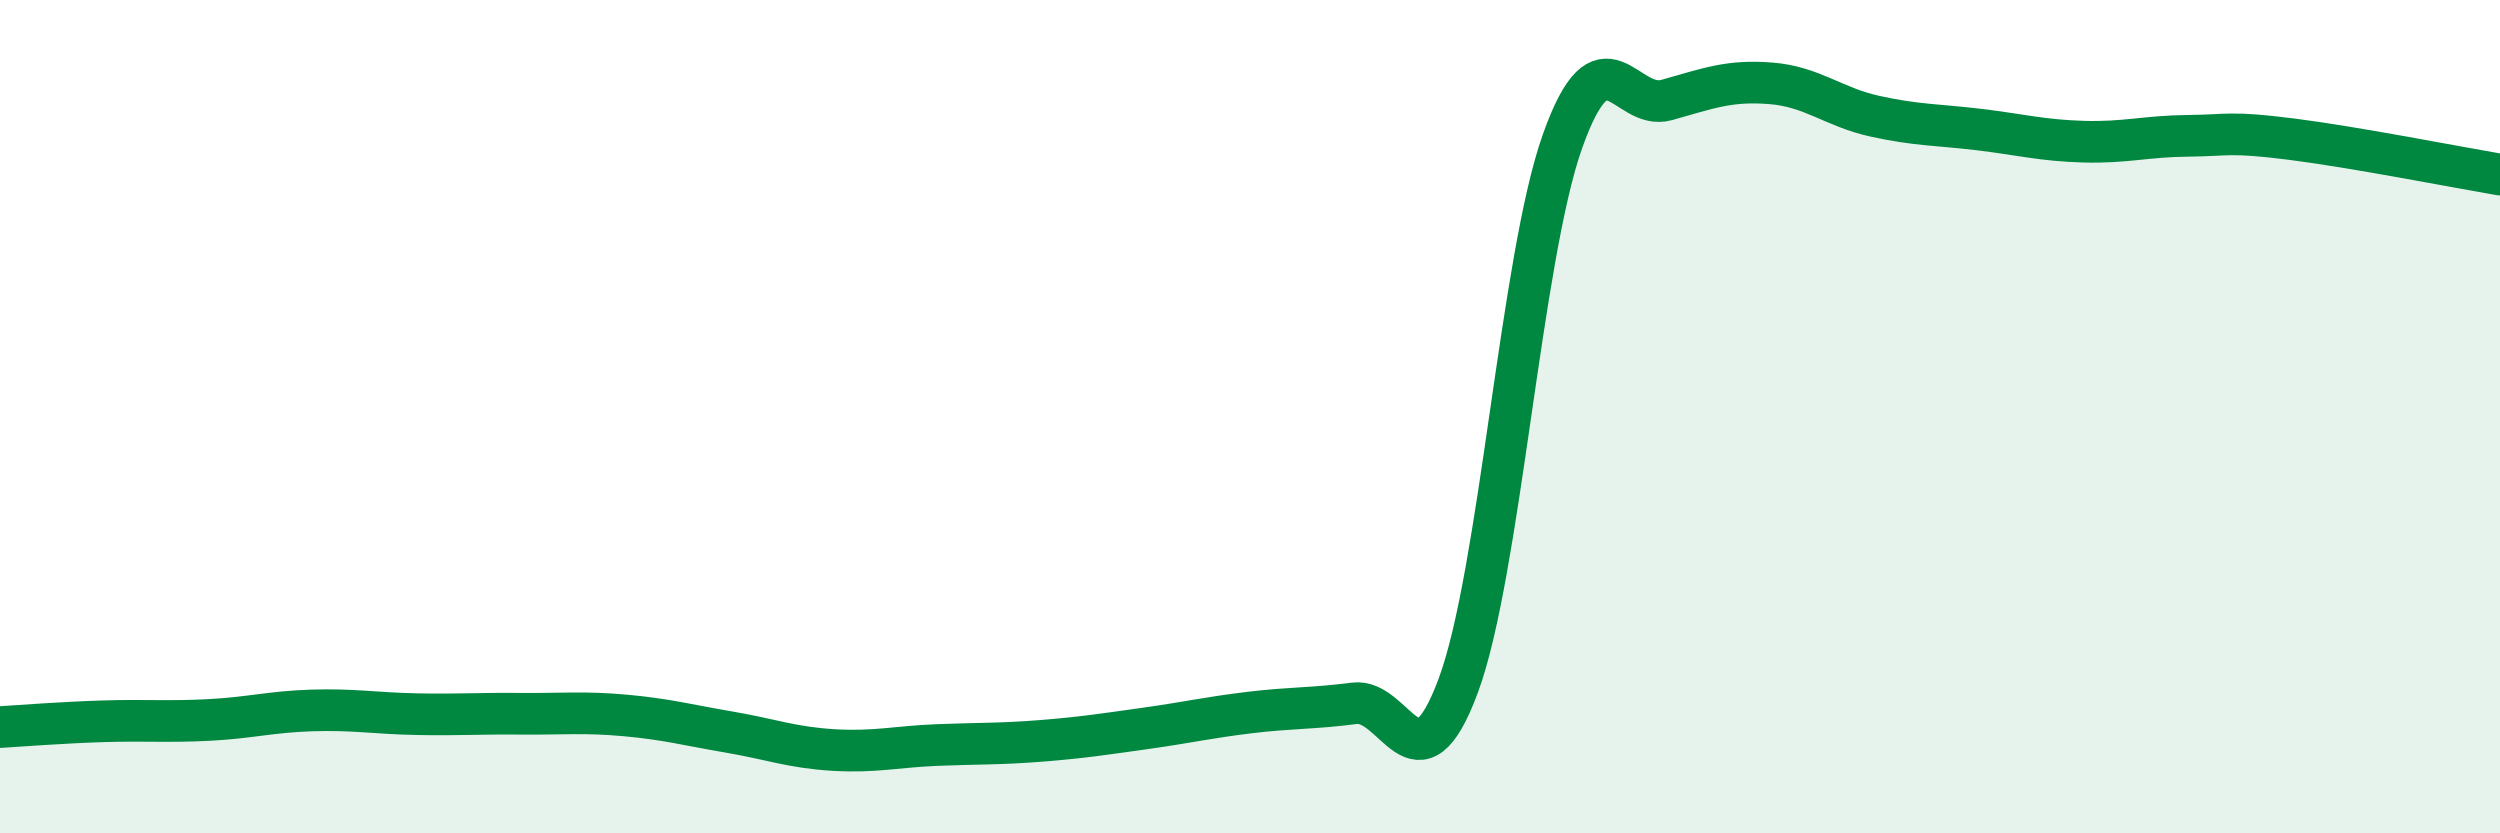 
    <svg width="60" height="20" viewBox="0 0 60 20" xmlns="http://www.w3.org/2000/svg">
      <path
        d="M 0,17.45 C 0.5,17.42 1.5,17.34 2.5,17.31 C 3.5,17.28 4,17.33 5,17.28 C 6,17.23 6.5,17.08 7.5,17.05 C 8.5,17.02 9,17.12 10,17.14 C 11,17.16 11.5,17.12 12.5,17.13 C 13.5,17.14 14,17.08 15,17.17 C 16,17.26 16.5,17.4 17.5,17.57 C 18.5,17.74 19,17.94 20,18 C 21,18.06 21.5,17.92 22.5,17.88 C 23.5,17.84 24,17.86 25,17.78 C 26,17.7 26.5,17.62 27.5,17.48 C 28.5,17.34 29,17.22 30,17.1 C 31,16.98 31.5,17.01 32.5,16.88 C 33.5,16.75 34,19.15 35,16.45 C 36,13.75 36.5,6.2 37.5,3.39 C 38.5,0.58 39,2.68 40,2.4 C 41,2.12 41.5,1.92 42.5,2 C 43.5,2.08 44,2.57 45,2.79 C 46,3.01 46.5,2.99 47.5,3.11 C 48.5,3.23 49,3.37 50,3.4 C 51,3.43 51.5,3.27 52.5,3.26 C 53.5,3.25 53.5,3.15 55,3.34 C 56.5,3.53 59,4.02 60,4.19L60 20L0 20Z"
        fill="#008740"
        opacity="0.1"
        stroke-linecap="round"
        stroke-linejoin="round"
      />
      <path
        d="M 0,17.45 C 0.5,17.42 1.5,17.34 2.5,17.31 C 3.5,17.28 4,17.33 5,17.28 C 6,17.23 6.5,17.08 7.5,17.05 C 8.5,17.02 9,17.12 10,17.14 C 11,17.16 11.5,17.12 12.5,17.13 C 13.5,17.14 14,17.08 15,17.17 C 16,17.26 16.5,17.4 17.5,17.57 C 18.5,17.74 19,17.94 20,18 C 21,18.06 21.5,17.92 22.5,17.88 C 23.5,17.84 24,17.86 25,17.78 C 26,17.7 26.5,17.62 27.5,17.48 C 28.5,17.34 29,17.22 30,17.1 C 31,16.98 31.5,17.01 32.5,16.88 C 33.5,16.75 34,19.15 35,16.45 C 36,13.75 36.5,6.2 37.5,3.39 C 38.5,0.58 39,2.68 40,2.4 C 41,2.12 41.5,1.92 42.5,2 C 43.5,2.08 44,2.57 45,2.79 C 46,3.01 46.5,2.99 47.5,3.11 C 48.5,3.23 49,3.37 50,3.4 C 51,3.43 51.5,3.27 52.5,3.26 C 53.5,3.25 53.5,3.15 55,3.34 C 56.5,3.53 59,4.02 60,4.19"
        stroke="#008740"
        stroke-width="1"
        fill="none"
        stroke-linecap="round"
        stroke-linejoin="round"
      />
    </svg>
  